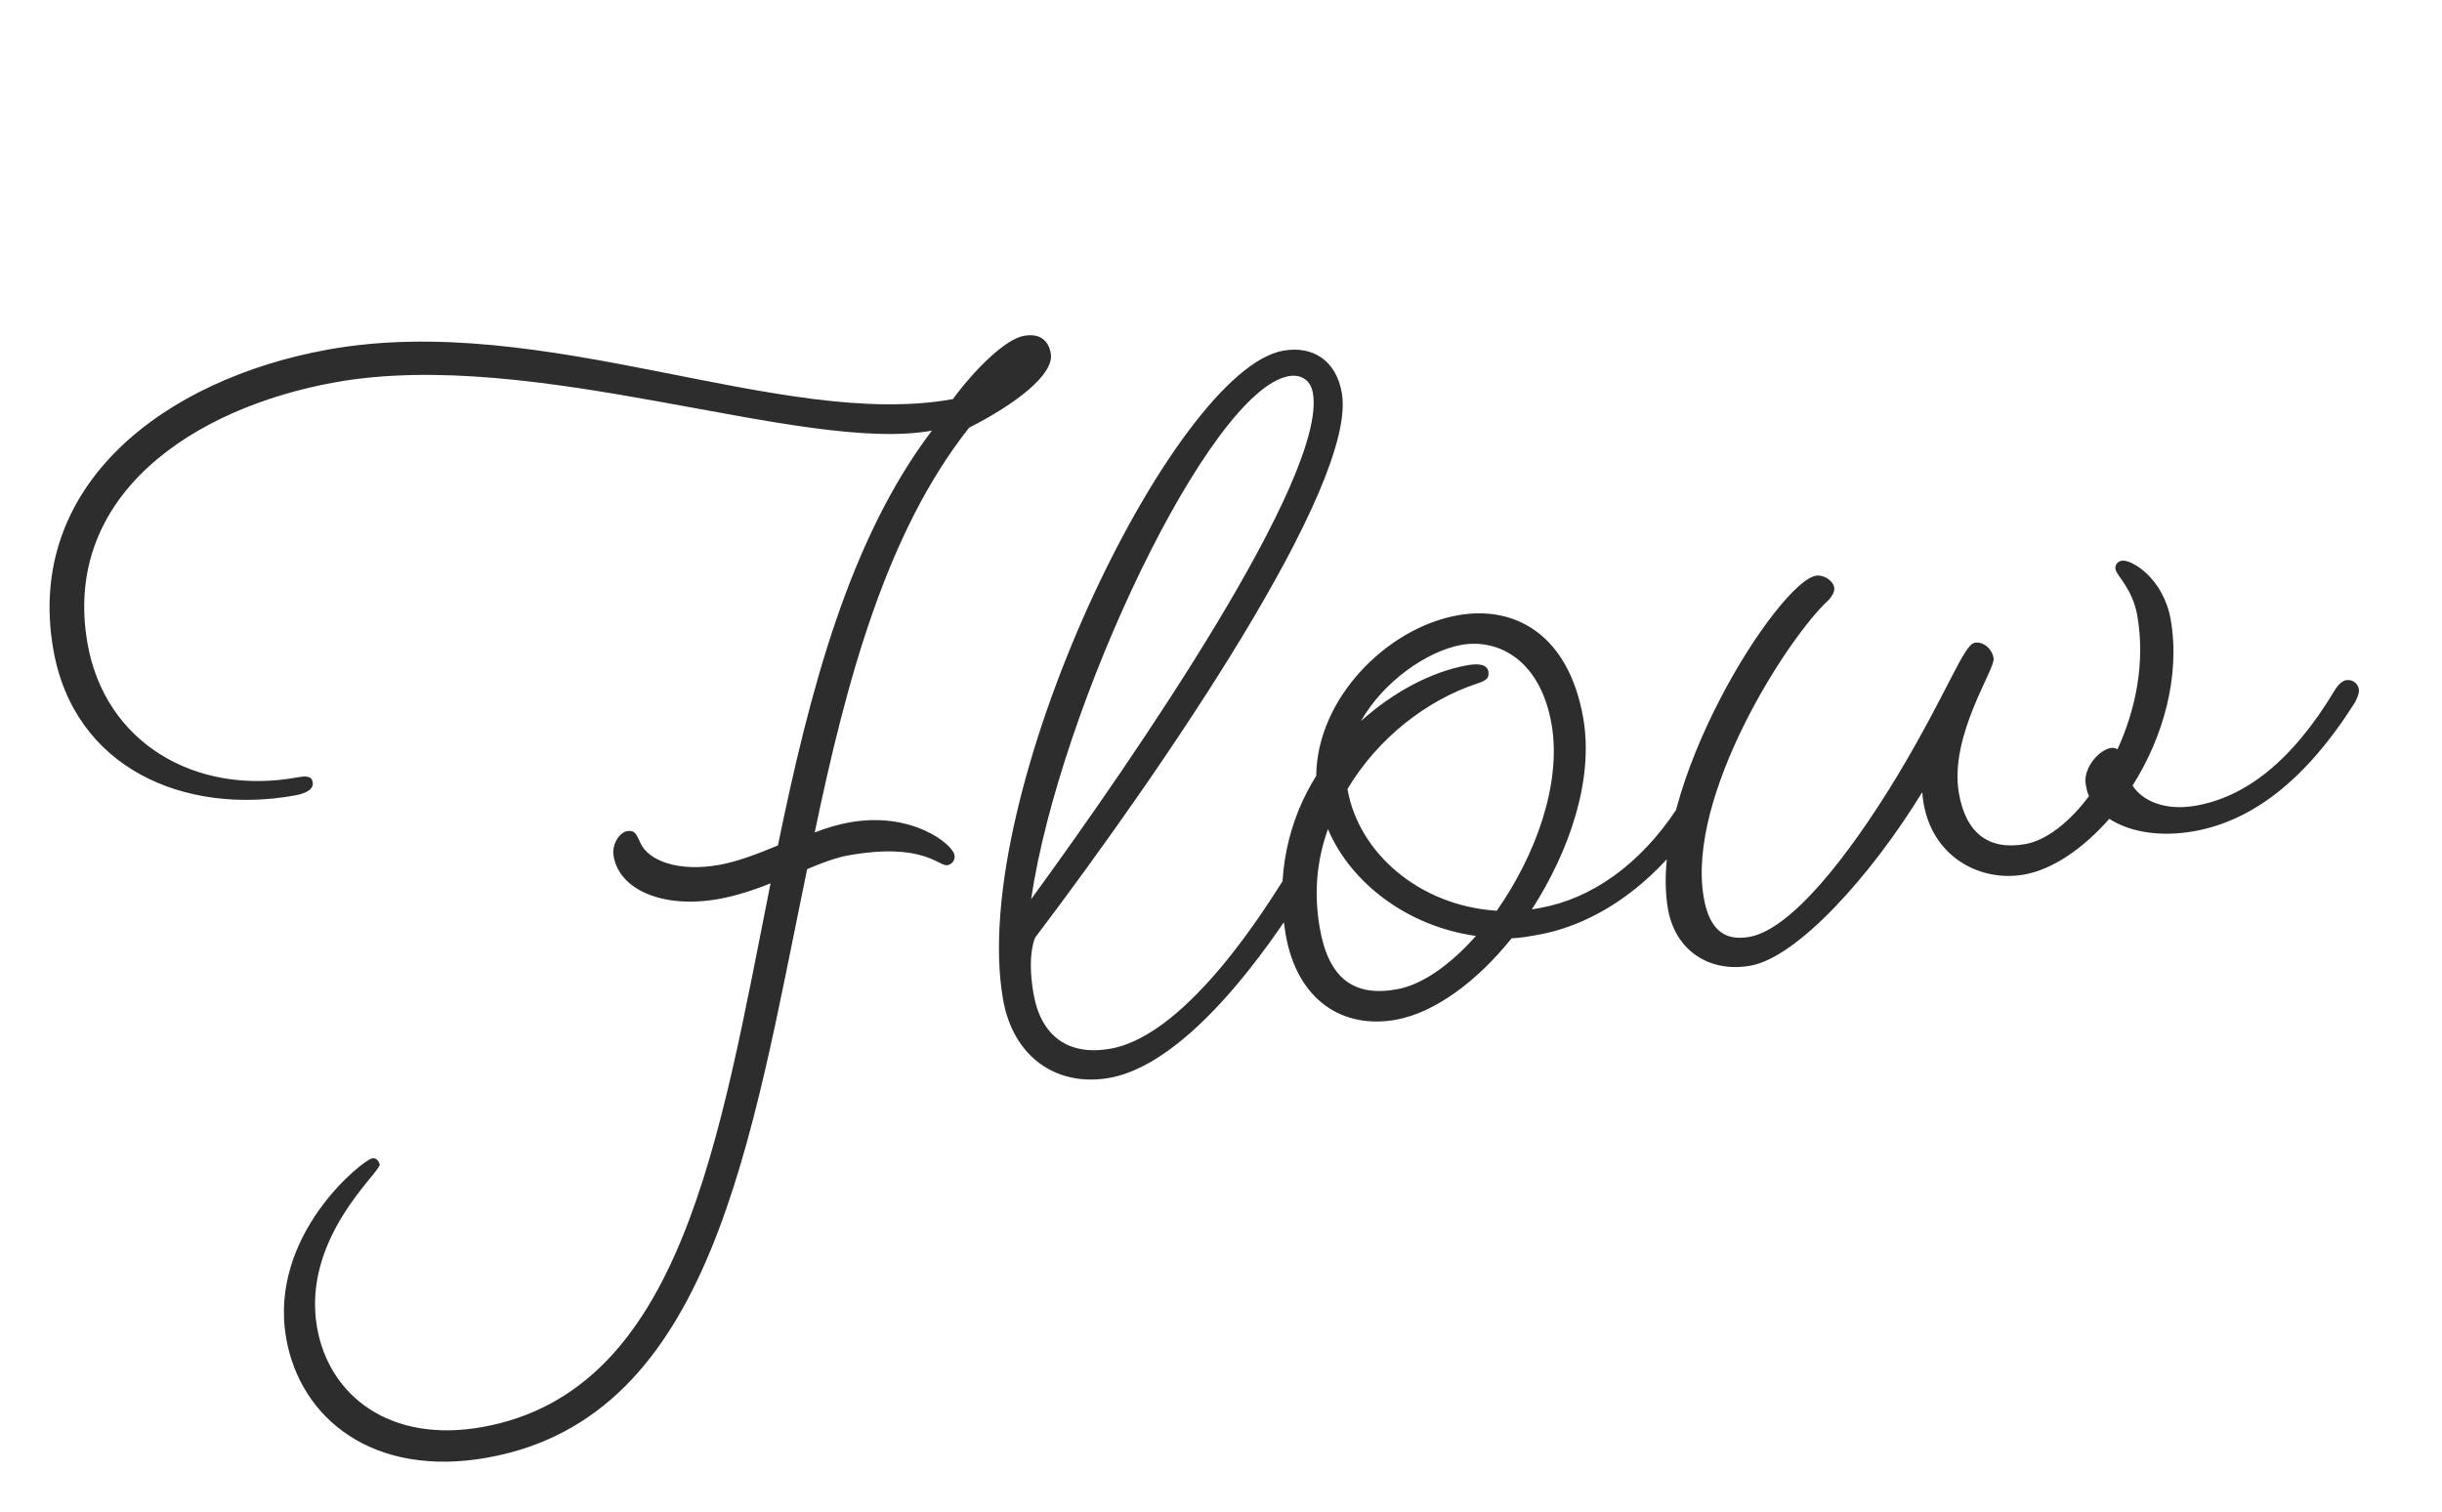 <svg width="126" height="78" viewBox="0 0 126 78" fill="none" xmlns="http://www.w3.org/2000/svg">
<path d="M43.733 44.145C43.167 44.247 42.433 44.51 41.646 44.848C38.737 58.902 36.763 73.112 25.175 75.209C19.255 76.28 15.477 73.191 14.762 69.028C13.852 63.73 18.706 59.86 19.21 59.768C19.399 59.734 19.558 59.901 19.59 60.09C19.655 60.468 15.565 63.875 16.356 68.479C16.963 72.012 20.118 74.498 24.904 73.632C35.169 71.774 37.108 58.871 39.759 45.579C38.91 45.928 37.924 46.237 37.105 46.385C34.271 46.898 31.965 45.949 31.662 44.183C31.554 43.552 31.971 42.956 32.349 42.888C32.727 42.82 32.822 42.997 33.035 43.479C33.46 44.443 35.049 45.001 37.128 44.625C38.009 44.465 39.047 44.082 40.138 43.625C41.767 35.721 43.795 27.875 48.083 22.221C41.408 23.429 27.594 17.864 17.266 19.732C9.897 21.066 3.208 25.593 4.508 33.162C5.397 38.334 10.087 41.063 15.314 40.117C15.818 40.026 16.081 40.043 16.135 40.359C16.189 40.674 15.906 40.92 15.214 41.045C9.546 42.071 3.807 39.663 2.745 33.481C1.293 25.029 8.471 19.568 16.91 18.041C28.12 16.012 40.288 22.201 49.167 20.594C50.325 19.019 51.883 17.501 52.827 17.33C53.646 17.182 54.1 17.555 54.219 18.249C54.403 19.321 52.394 20.855 50.005 22.068C45.736 27.458 43.675 35.115 42.036 42.956C42.644 42.716 43.263 42.539 43.83 42.437C47.041 41.855 49.152 43.555 49.249 44.122C49.292 44.375 49.136 44.598 48.884 44.644C48.443 44.723 47.638 43.438 43.733 44.145ZM67.238 46.07C66.519 47.176 61.852 54.784 57.255 55.616C54.609 56.095 52.28 54.63 51.749 51.539C49.939 41.006 60.529 19.123 66.197 18.098C67.772 17.813 68.953 18.64 69.235 20.28C70.047 25.01 60.028 39.636 53.413 48.377C53.413 48.377 52.976 49.236 53.323 51.255C53.703 53.462 55.116 54.507 57.32 54.108C61.351 53.379 65.496 46.516 66.215 45.41C66.215 45.41 66.465 44.974 66.717 44.929C67.095 44.861 67.39 45.067 67.444 45.383C67.487 45.635 67.238 46.07 67.238 46.07ZM66.488 19.411C62.394 20.152 54.674 36.442 53.203 46.399C58.617 38.98 68.48 24.579 67.743 20.29C67.624 19.596 67.118 19.297 66.488 19.411ZM79.389 48.229C78.885 48.32 78.445 48.4 77.993 48.417C76.229 50.622 74.042 52.253 72.026 52.618C69.319 53.108 66.926 51.655 66.33 48.186C65.81 45.158 66.488 42.304 67.915 40.029C67.947 36.056 71.542 32.414 75.195 31.753C78.218 31.206 80.957 32.792 81.695 37.081C82.236 40.235 80.984 43.908 79.036 46.927L79.477 46.848C82.122 46.369 84.613 44.617 86.52 41.736C86.52 41.736 86.77 41.3 87.085 41.243C87.4 41.187 87.695 41.393 87.749 41.709C87.793 41.961 87.543 42.396 87.543 42.396C85.207 45.811 82.223 47.716 79.389 48.229ZM69.526 40.714C70.09 43.993 73.225 46.743 77.229 46.994C79.21 44.164 80.588 40.468 80.057 37.377C79.493 34.097 77.344 32.925 75.392 33.279C73.628 33.598 71.367 35.178 70.222 37.206C71.854 35.74 73.813 34.67 75.702 34.328C76.269 34.226 76.731 34.272 76.796 34.65C76.861 35.029 76.62 35.138 76.19 35.28C73.61 36.137 71.088 38.09 69.526 40.714ZM72.081 51.047C73.404 50.808 74.848 49.766 76.154 48.294C72.695 47.815 69.72 45.621 68.518 42.782C67.949 44.381 67.779 46.038 68.093 47.867C68.548 50.516 69.877 51.446 72.081 51.047ZM99.182 40.876C96.495 45.264 92.724 49.393 90.33 49.827C88.189 50.214 86.428 49.037 86.06 46.892C84.987 40.648 91.739 30.061 93.692 29.707C94.069 29.639 94.575 29.938 94.64 30.316C94.662 30.442 94.632 30.643 94.36 30.952C92.227 32.899 87.006 41.063 87.906 46.298C88.188 47.938 88.948 48.581 90.27 48.342C92.411 47.954 95.344 44.237 97.875 40.072C100.5 35.694 101.317 33.27 101.884 33.168C102.324 33.088 102.778 33.461 102.865 33.966C102.962 34.533 100.564 37.959 101.073 40.924C101.431 43.005 102.623 43.895 104.512 43.553C105.583 43.36 106.786 42.426 107.788 41.075C107.692 40.897 107.66 40.708 107.616 40.455C107.486 39.698 108.227 38.719 108.92 38.593C109.046 38.571 109.183 38.611 109.256 38.663C110.202 36.605 110.693 34.175 110.281 31.778C110.043 30.391 109.209 29.696 109.155 29.381C109.122 29.192 109.216 28.979 109.468 28.934C109.972 28.843 111.637 29.842 112.005 31.987C112.504 34.888 111.617 38.04 110.033 40.538C110.563 41.353 111.753 41.853 113.327 41.568C115.783 41.124 118.211 39.384 120.482 35.591C120.482 35.591 120.732 35.155 121.047 35.098C121.362 35.041 121.657 35.248 121.711 35.564C121.754 35.816 121.504 36.251 121.504 36.251C118.952 40.29 116.189 42.351 113.229 42.887C111.529 43.194 109.93 42.963 108.834 42.251C107.476 43.797 105.906 44.862 104.458 45.124C102.064 45.557 99.409 44.086 99.182 40.876Z" fill="#2D2D2D"/>
</svg>
